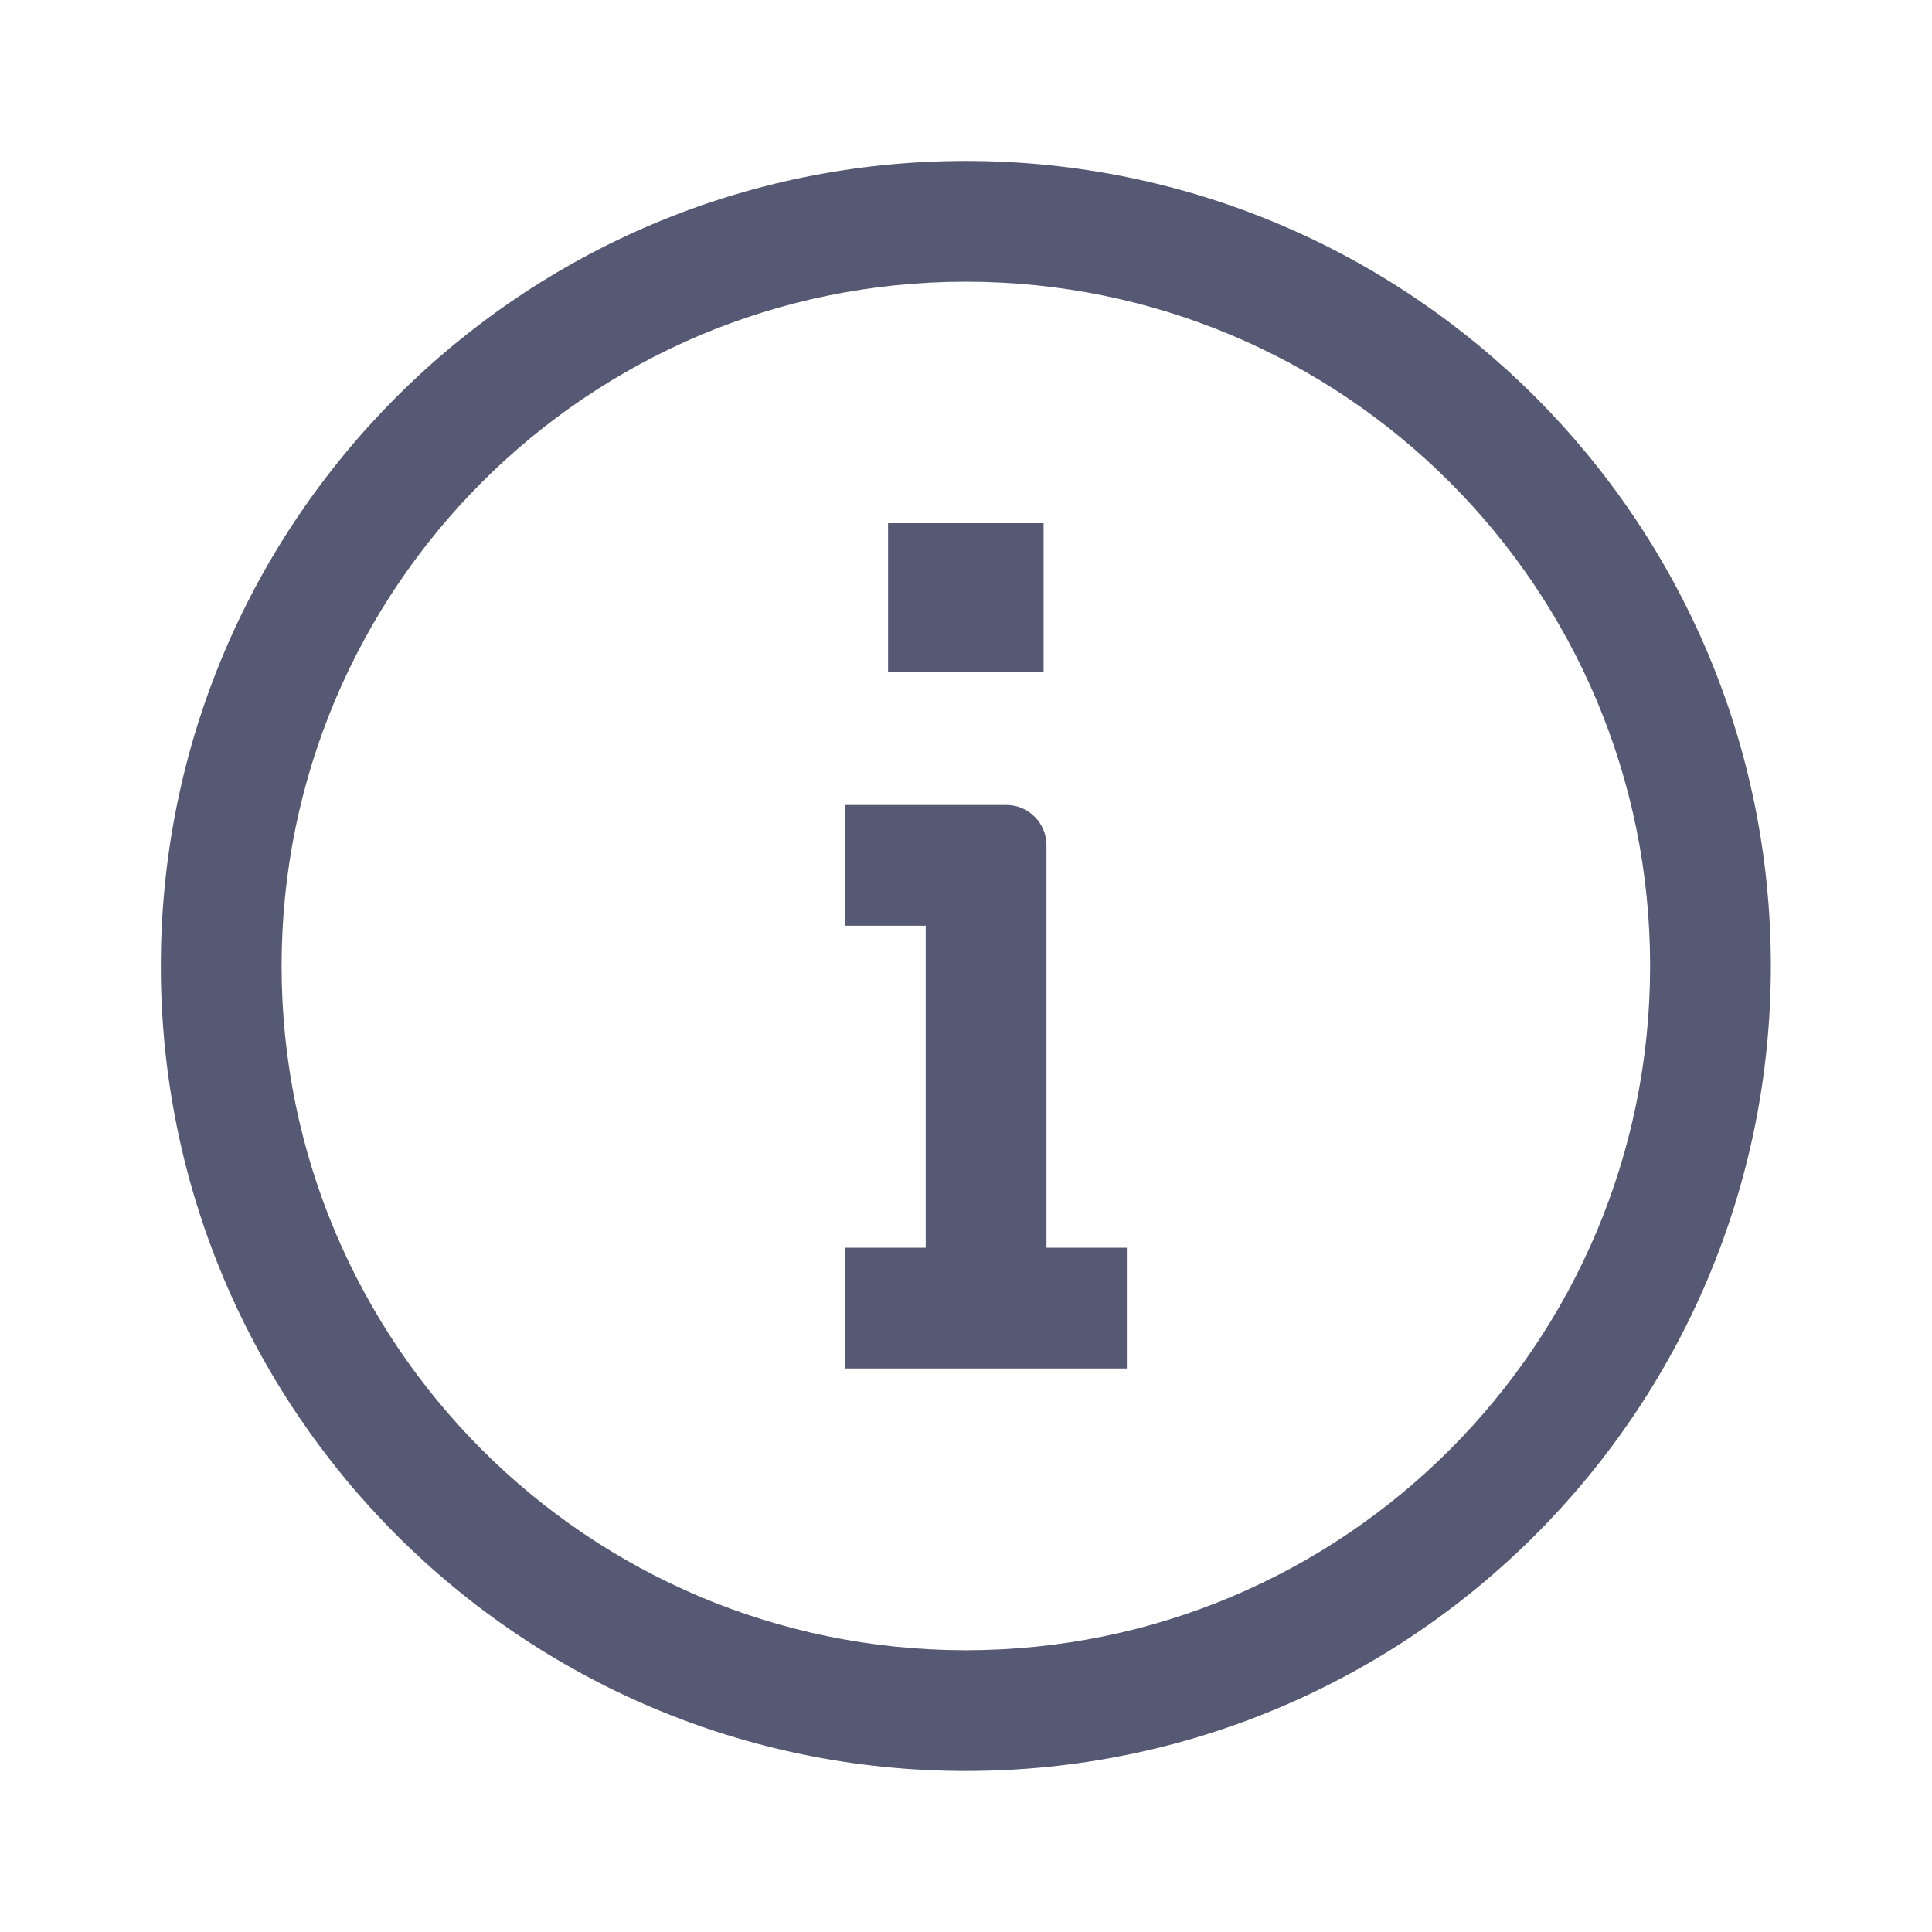 <svg width="32" height="32" viewBox="0 0 32 32" fill="none" xmlns="http://www.w3.org/2000/svg">
<path fill-rule="evenodd" clip-rule="evenodd" d="M27.331 15.999C27.331 22.259 22.257 27.333 15.997 27.333C9.738 27.333 4.664 22.259 4.664 15.999C4.664 9.74 9.738 4.666 15.997 4.666C22.257 4.666 27.331 9.74 27.331 15.999ZM29.331 15.999C29.331 23.363 23.361 29.333 15.997 29.333C8.634 29.333 2.664 23.363 2.664 15.999C2.664 8.636 8.634 2.666 15.997 2.666C23.361 2.666 29.331 8.636 29.331 15.999Z" fill="#565973"/>
<path fill-rule="evenodd" clip-rule="evenodd" d="M17.285 11.13H14.709V8.666H17.285V11.13ZM16.667 13.333H13.997V15.333H15.333V20.666H13.997V22.666H15.333H17.333H18.664V20.666H17.333V13.999C17.333 13.631 17.035 13.333 16.667 13.333Z" fill="#565973"/>
</svg>
